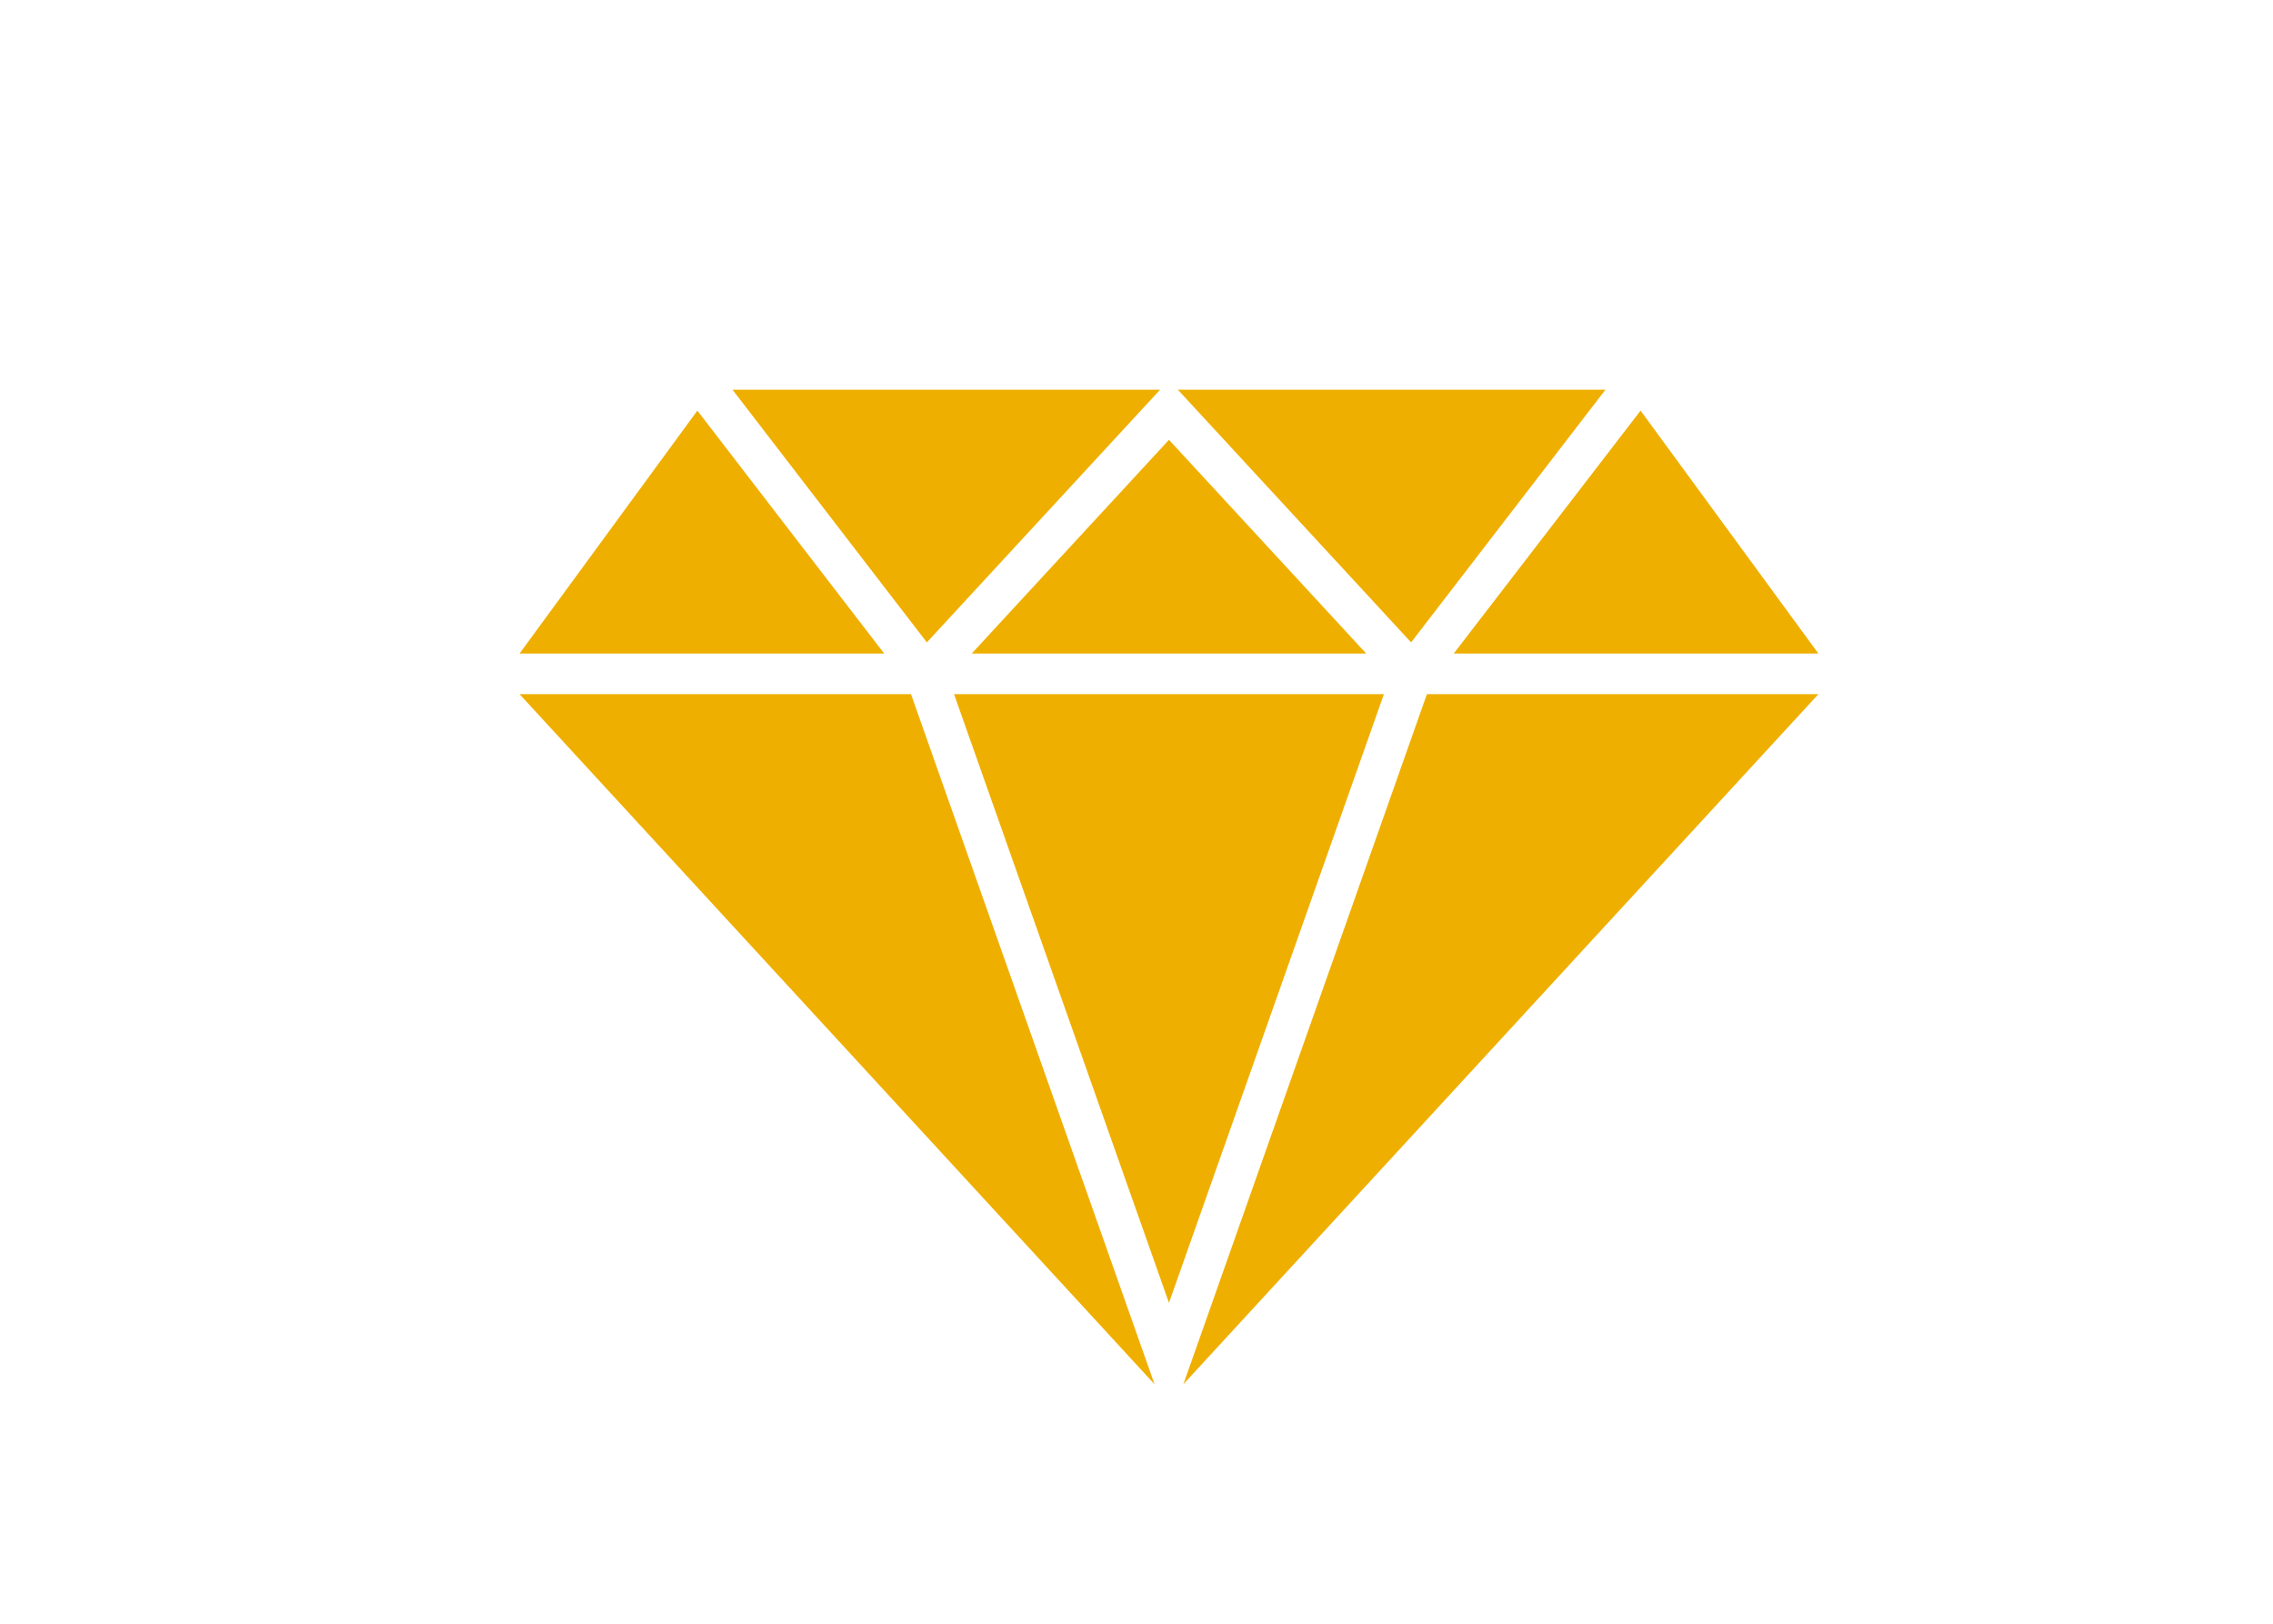 <svg xmlns="http://www.w3.org/2000/svg" xmlns:xlink="http://www.w3.org/1999/xlink" width="140" height="100" viewBox="0 0 140 100">
  <defs>
    <clipPath id="clip-path">
      <rect id="長方形_2199" data-name="長方形 2199" width="140" height="100" transform="translate(756 2919)" fill="#fff" opacity="0.68"/>
    </clipPath>
  </defs>
  <g id="f-03" transform="translate(-756 -2919)">
    <g id="マスクグループ_76" data-name="マスクグループ 76" clip-path="url(#clip-path)">
      <g id="グループ_5296" data-name="グループ 5296">
        <path id="パス_8759" data-name="パス 8759" d="M55.887,18.75l-15,42.5L80,18.75Z" transform="translate(788 2943)" fill="#efaf00"/>
        <path id="パス_8760" data-name="パス 8760" d="M57.539,16.25H80L69.047,1.288Z" transform="translate(788 2943)" fill="#efaf00"/>
        <path id="パス_8761" data-name="パス 8761" d="M40.546,0,54.914,15.563,66.885,0Z" transform="translate(788 2943)" fill="#efaf00"/>
        <path id="パス_8762" data-name="パス 8762" d="M40,18.75H26.762L40,56.238,53.238,18.75Z" transform="translate(788 2943)" fill="#efaf00"/>
        <path id="パス_8763" data-name="パス 8763" d="M0,18.75l39.111,42.5-15-42.5Z" transform="translate(788 2943)" fill="#efaf00"/>
        <path id="パス_8764" data-name="パス 8764" d="M40,16.25H52.15L40,3.087,27.85,16.25Z" transform="translate(788 2943)" fill="#efaf00"/>
        <path id="パス_8765" data-name="パス 8765" d="M0,16.25H22.461L10.952,1.288Z" transform="translate(788 2943)" fill="#efaf00"/>
        <path id="パス_8766" data-name="パス 8766" d="M13.115,0,25.087,15.563,39.454,0Z" transform="translate(788 2943)" fill="#efaf00"/>
      </g>
    </g>
  </g>
</svg>
